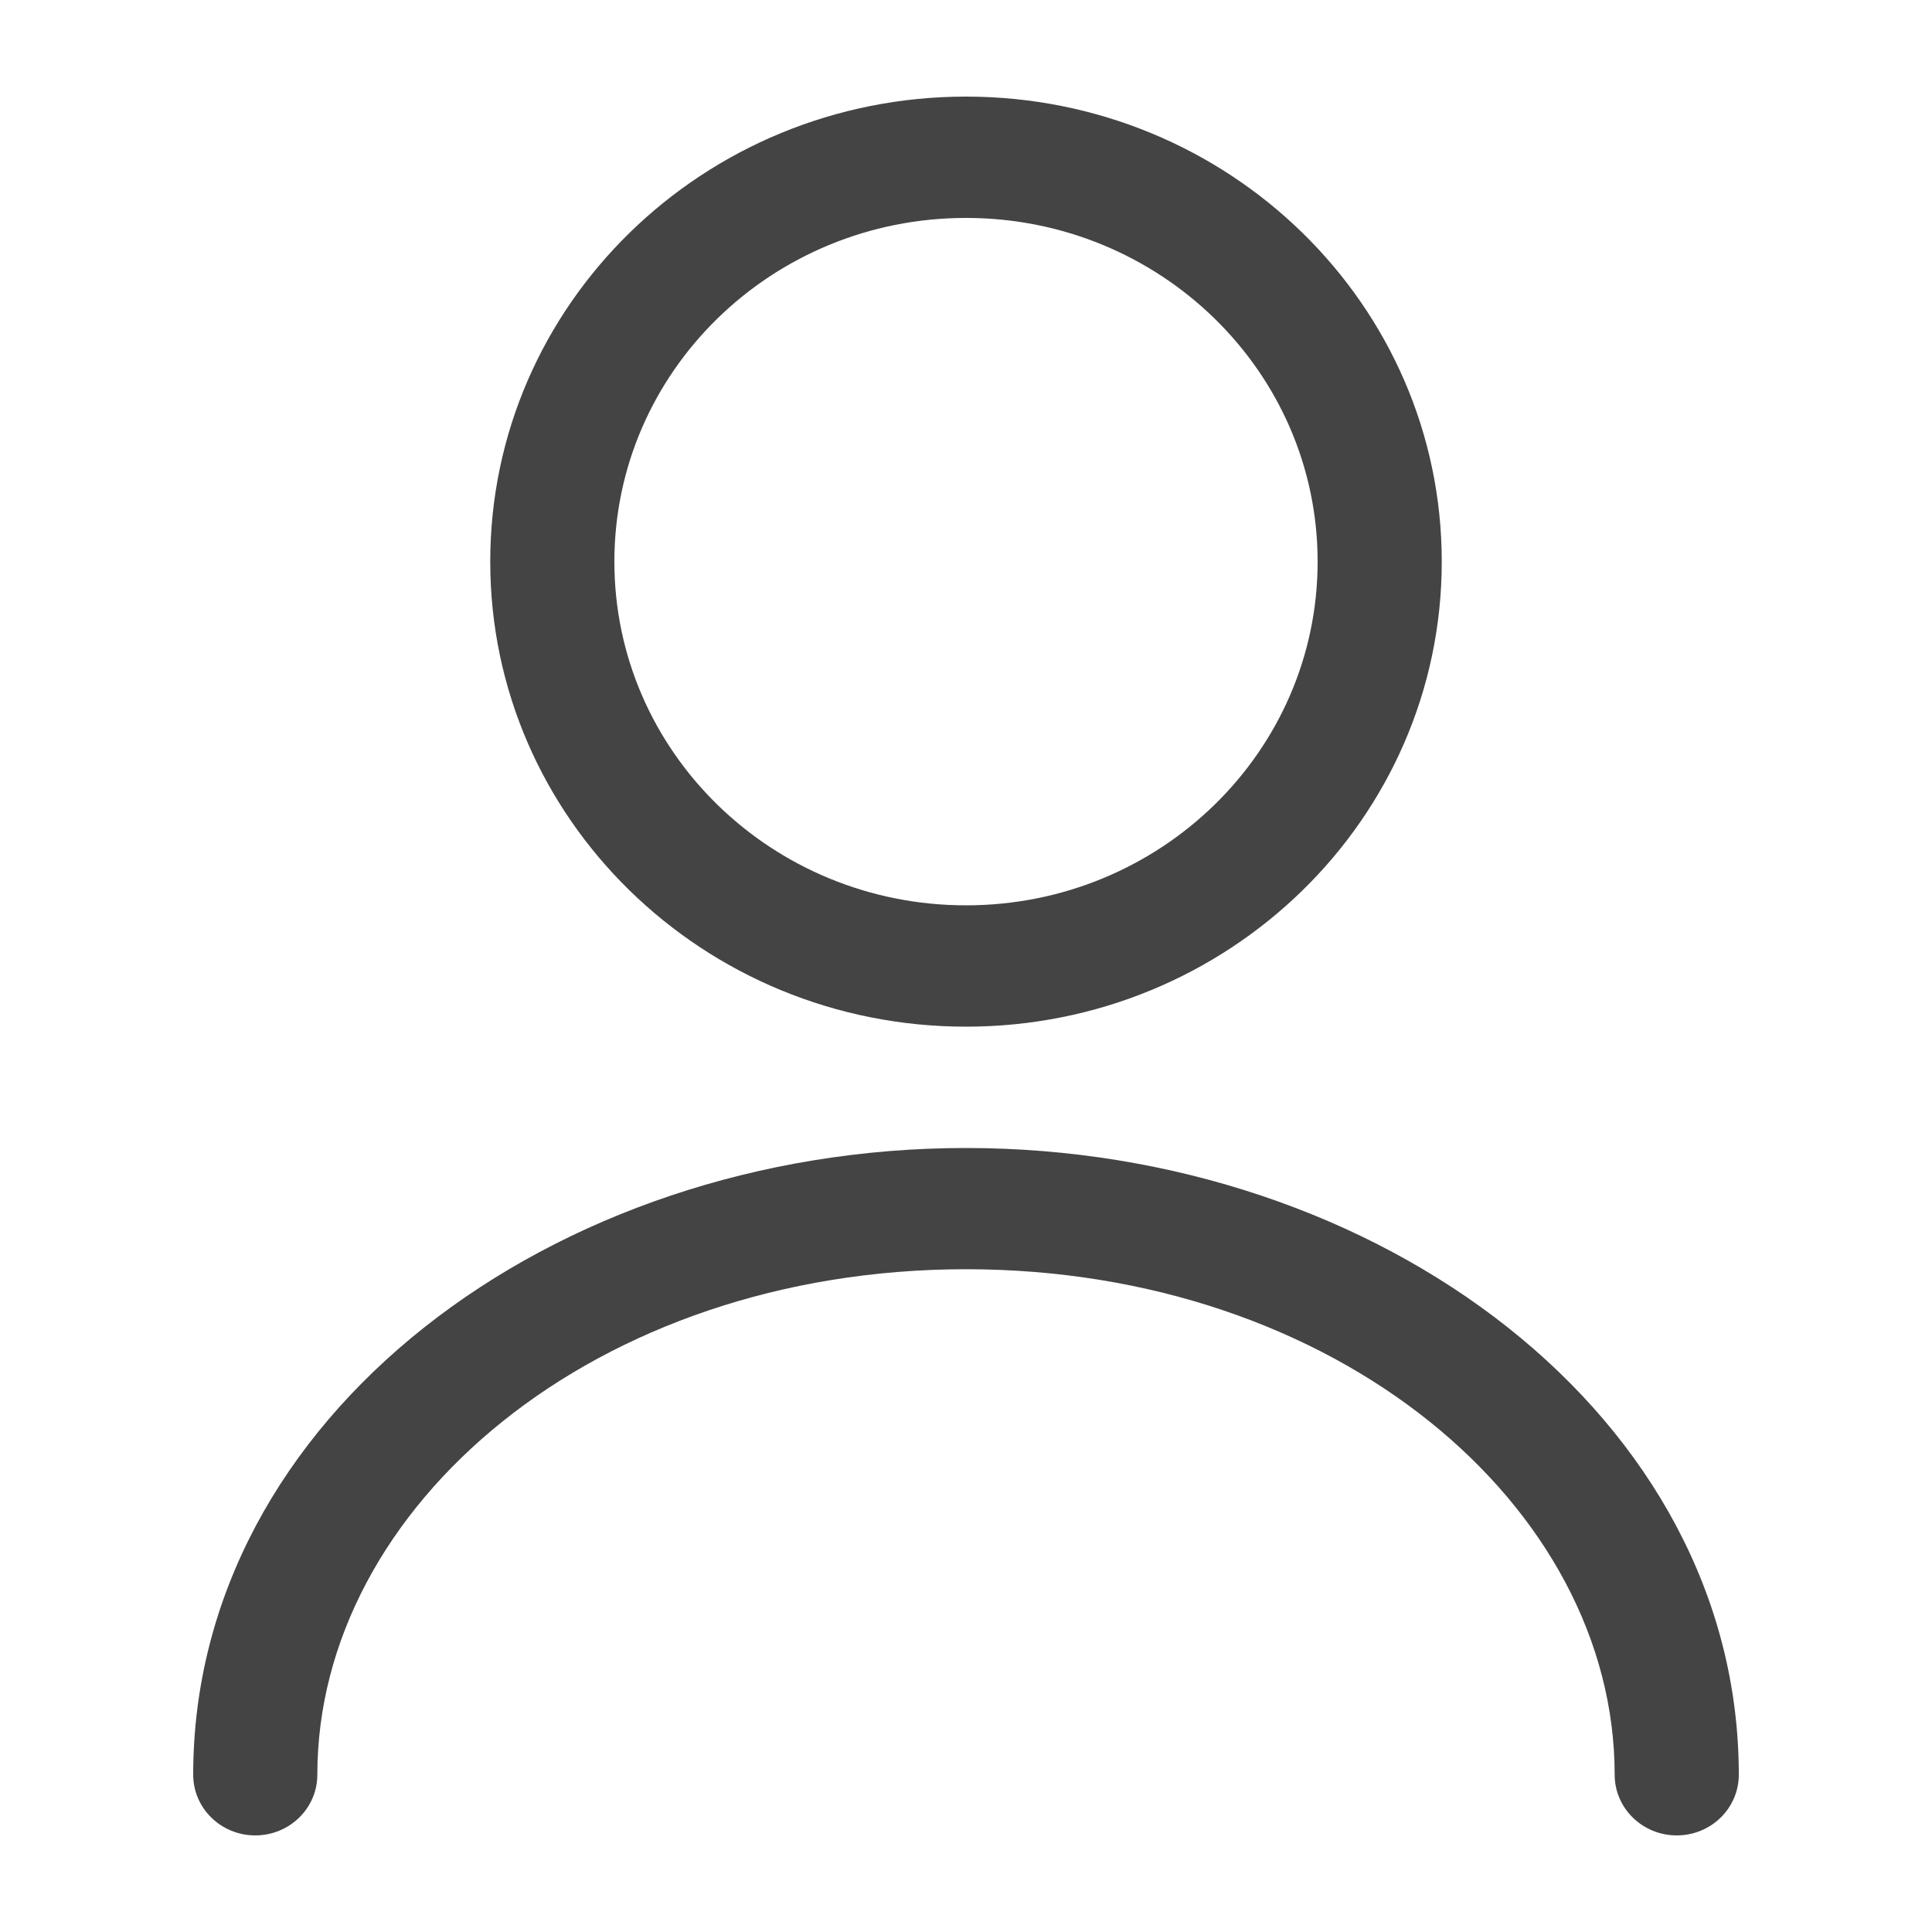 <svg width="20" height="20" viewBox="0 0 20 20" fill="none" xmlns="http://www.w3.org/2000/svg">
<path fill-rule="evenodd" clip-rule="evenodd" d="M10 2.256C7.989 2.256 6.36 3.849 6.36 5.814C6.36 7.779 7.989 9.372 10 9.372C12.01 9.372 13.64 7.779 13.64 5.814C13.64 3.849 12.01 2.256 10 2.256ZM5.075 5.814C5.075 3.155 7.28 1 10 1C12.72 1 14.925 3.155 14.925 5.814C14.925 8.473 12.72 10.628 10 10.628C7.28 10.628 5.075 8.473 5.075 5.814ZM2 18.372C2 14.671 5.715 11.884 10 11.884C14.285 11.884 18 14.671 18 18.372C18 18.719 17.712 19 17.358 19C17.003 19 16.715 18.719 16.715 18.372C16.715 15.593 13.835 13.139 10 13.139C6.165 13.139 3.285 15.593 3.285 18.372C3.285 18.719 2.997 19 2.642 19C2.288 19 2 18.719 2 18.372Z" fill="#444444"/>
</svg>
